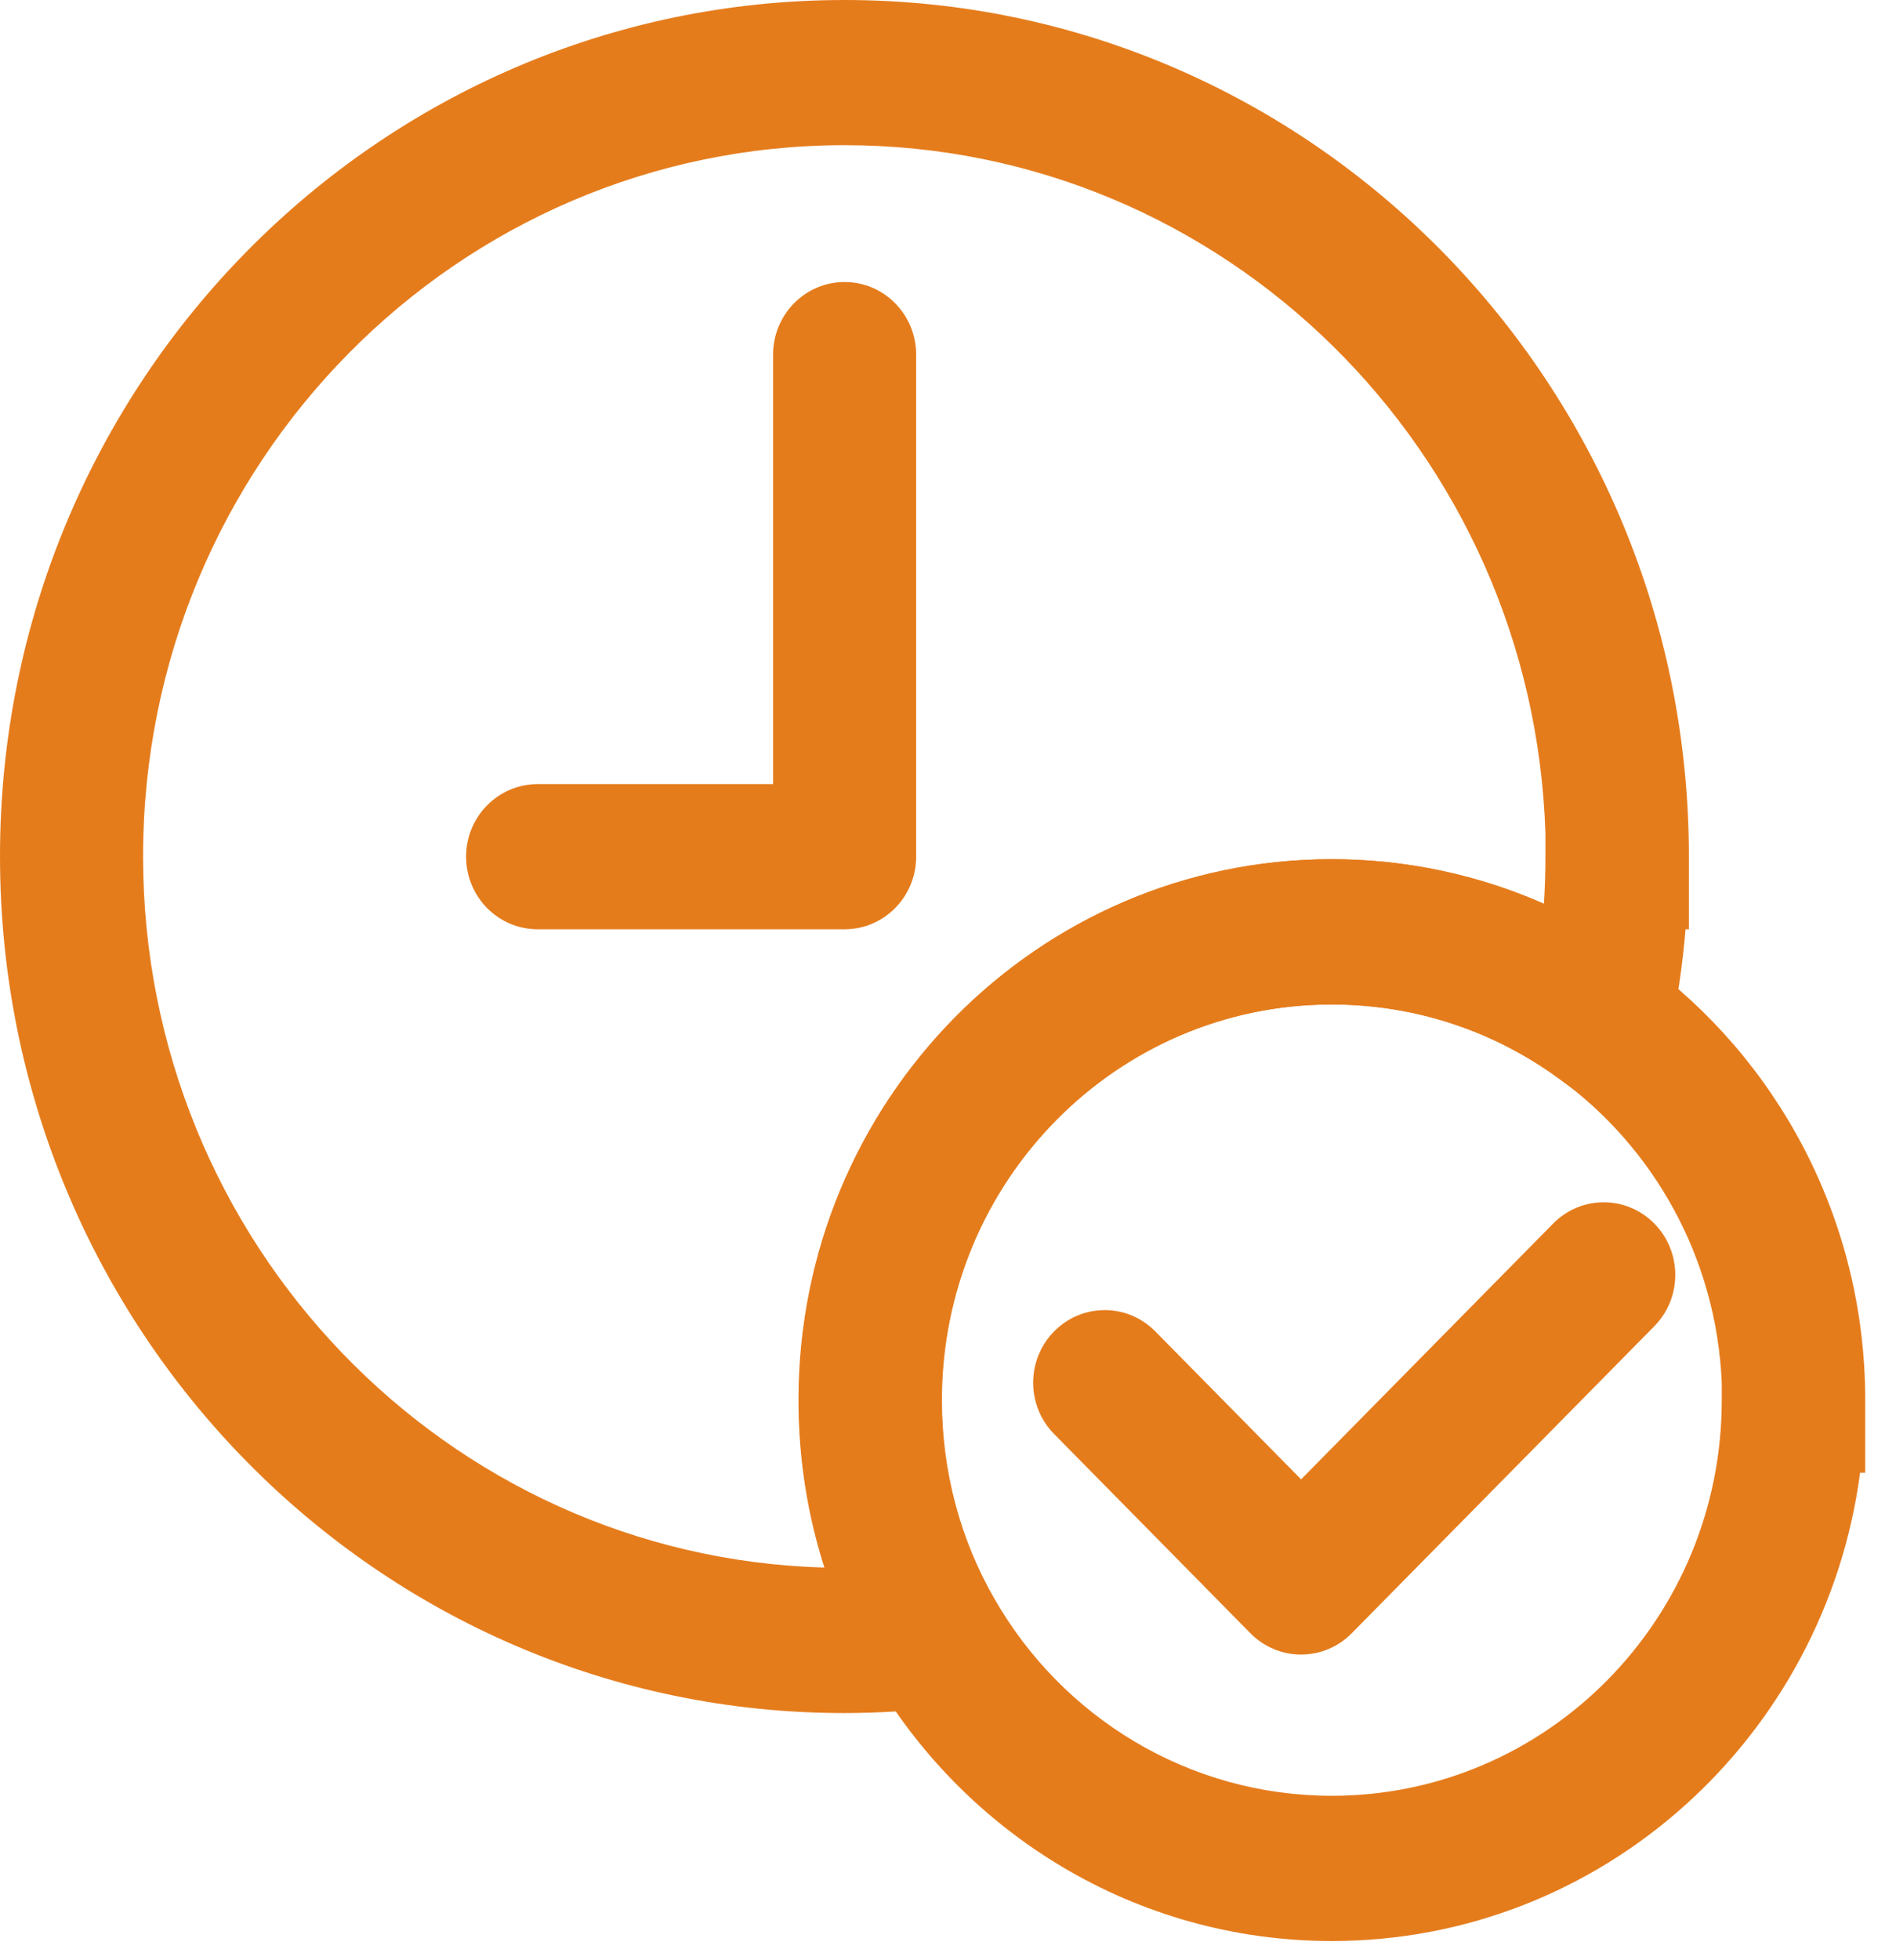 <?xml version="1.0" encoding="UTF-8"?>
<svg xmlns="http://www.w3.org/2000/svg" width="30" height="31" viewBox="0 0 30 31" fill="none">
  <g clip-path="url(#clip0_122_208)">
    <path fill-rule="evenodd" clip-rule="evenodd" d="M26.176 19.35C26.618 19.798 26.618 20.525 26.176 20.973L21.387 25.83C21.175 26.045 20.887 26.166 20.587 26.166C20.287 26.166 19.999 26.045 19.786 25.83L16.679 22.678C16.237 22.23 16.237 21.503 16.679 21.055C17.121 20.606 17.838 20.606 18.28 21.055L20.587 23.395L24.575 19.35C25.017 18.901 25.734 18.901 26.176 19.35Z" fill="#E57C1C"></path>
    <path fill-rule="evenodd" clip-rule="evenodd" d="M21.074 15.885C17.668 15.885 14.904 18.684 14.904 22.142C14.904 23.291 15.206 24.366 15.734 25.283L15.736 25.285C16.803 27.149 18.797 28.399 21.074 28.399C24.479 28.399 27.243 25.601 27.243 22.142V21.872C27.16 19.889 26.165 18.142 24.666 17.054L24.665 17.053C23.651 16.316 22.414 15.885 21.074 15.885ZM29.432 23.29C28.879 27.474 25.345 30.696 21.074 30.696C17.962 30.696 15.236 28.984 13.778 26.44C13.051 25.176 12.64 23.703 12.64 22.142C12.64 17.414 16.419 13.588 21.074 13.588C22.902 13.588 24.598 14.179 25.984 15.187C28.119 16.736 29.513 19.276 29.513 22.142V23.29H29.432Z" fill="#E57C1C"></path>
    <path fill-rule="evenodd" clip-rule="evenodd" d="M13.364 2.296C7.235 2.296 2.264 7.329 2.264 13.542C2.264 19.651 7.062 24.621 13.044 24.79C12.777 23.954 12.634 23.063 12.634 22.142C12.634 17.421 16.406 13.588 21.068 13.588C22.259 13.588 23.398 13.839 24.429 14.293C24.445 14.048 24.453 13.799 24.453 13.548V13.185C24.264 7.139 19.372 2.296 13.364 2.296ZM26.67 14.696H26.723V13.548C26.723 6.065 20.742 0 13.364 0C5.987 0 0 6.058 0 13.542C0 21.025 5.98 27.091 13.358 27.091C13.874 27.091 14.38 27.059 14.876 27.003L16.607 26.808L15.728 25.283C15.2 24.366 14.898 23.291 14.898 22.142C14.898 18.688 17.658 15.885 21.068 15.885C22.41 15.885 23.651 16.317 24.657 17.052L26.061 18.078L26.426 16.362C26.541 15.818 26.623 15.262 26.67 14.696Z" fill="#E57C1C"></path>
    <path fill-rule="evenodd" clip-rule="evenodd" d="M13.364 4.46C13.989 4.46 14.496 4.974 14.496 5.609V13.548C14.496 14.182 13.989 14.696 13.364 14.696H8.508C7.882 14.696 7.375 14.182 7.375 13.548C7.375 12.914 7.882 12.4 8.508 12.4H12.232V5.609C12.232 4.974 12.739 4.46 13.364 4.46Z" fill="#E57C1C"></path>
  </g>
  <defs>
    <clipPath id="clip0_122_208">
      <rect width="30" height="31" fill="white"></rect>
    </clipPath>
  </defs>
</svg>
